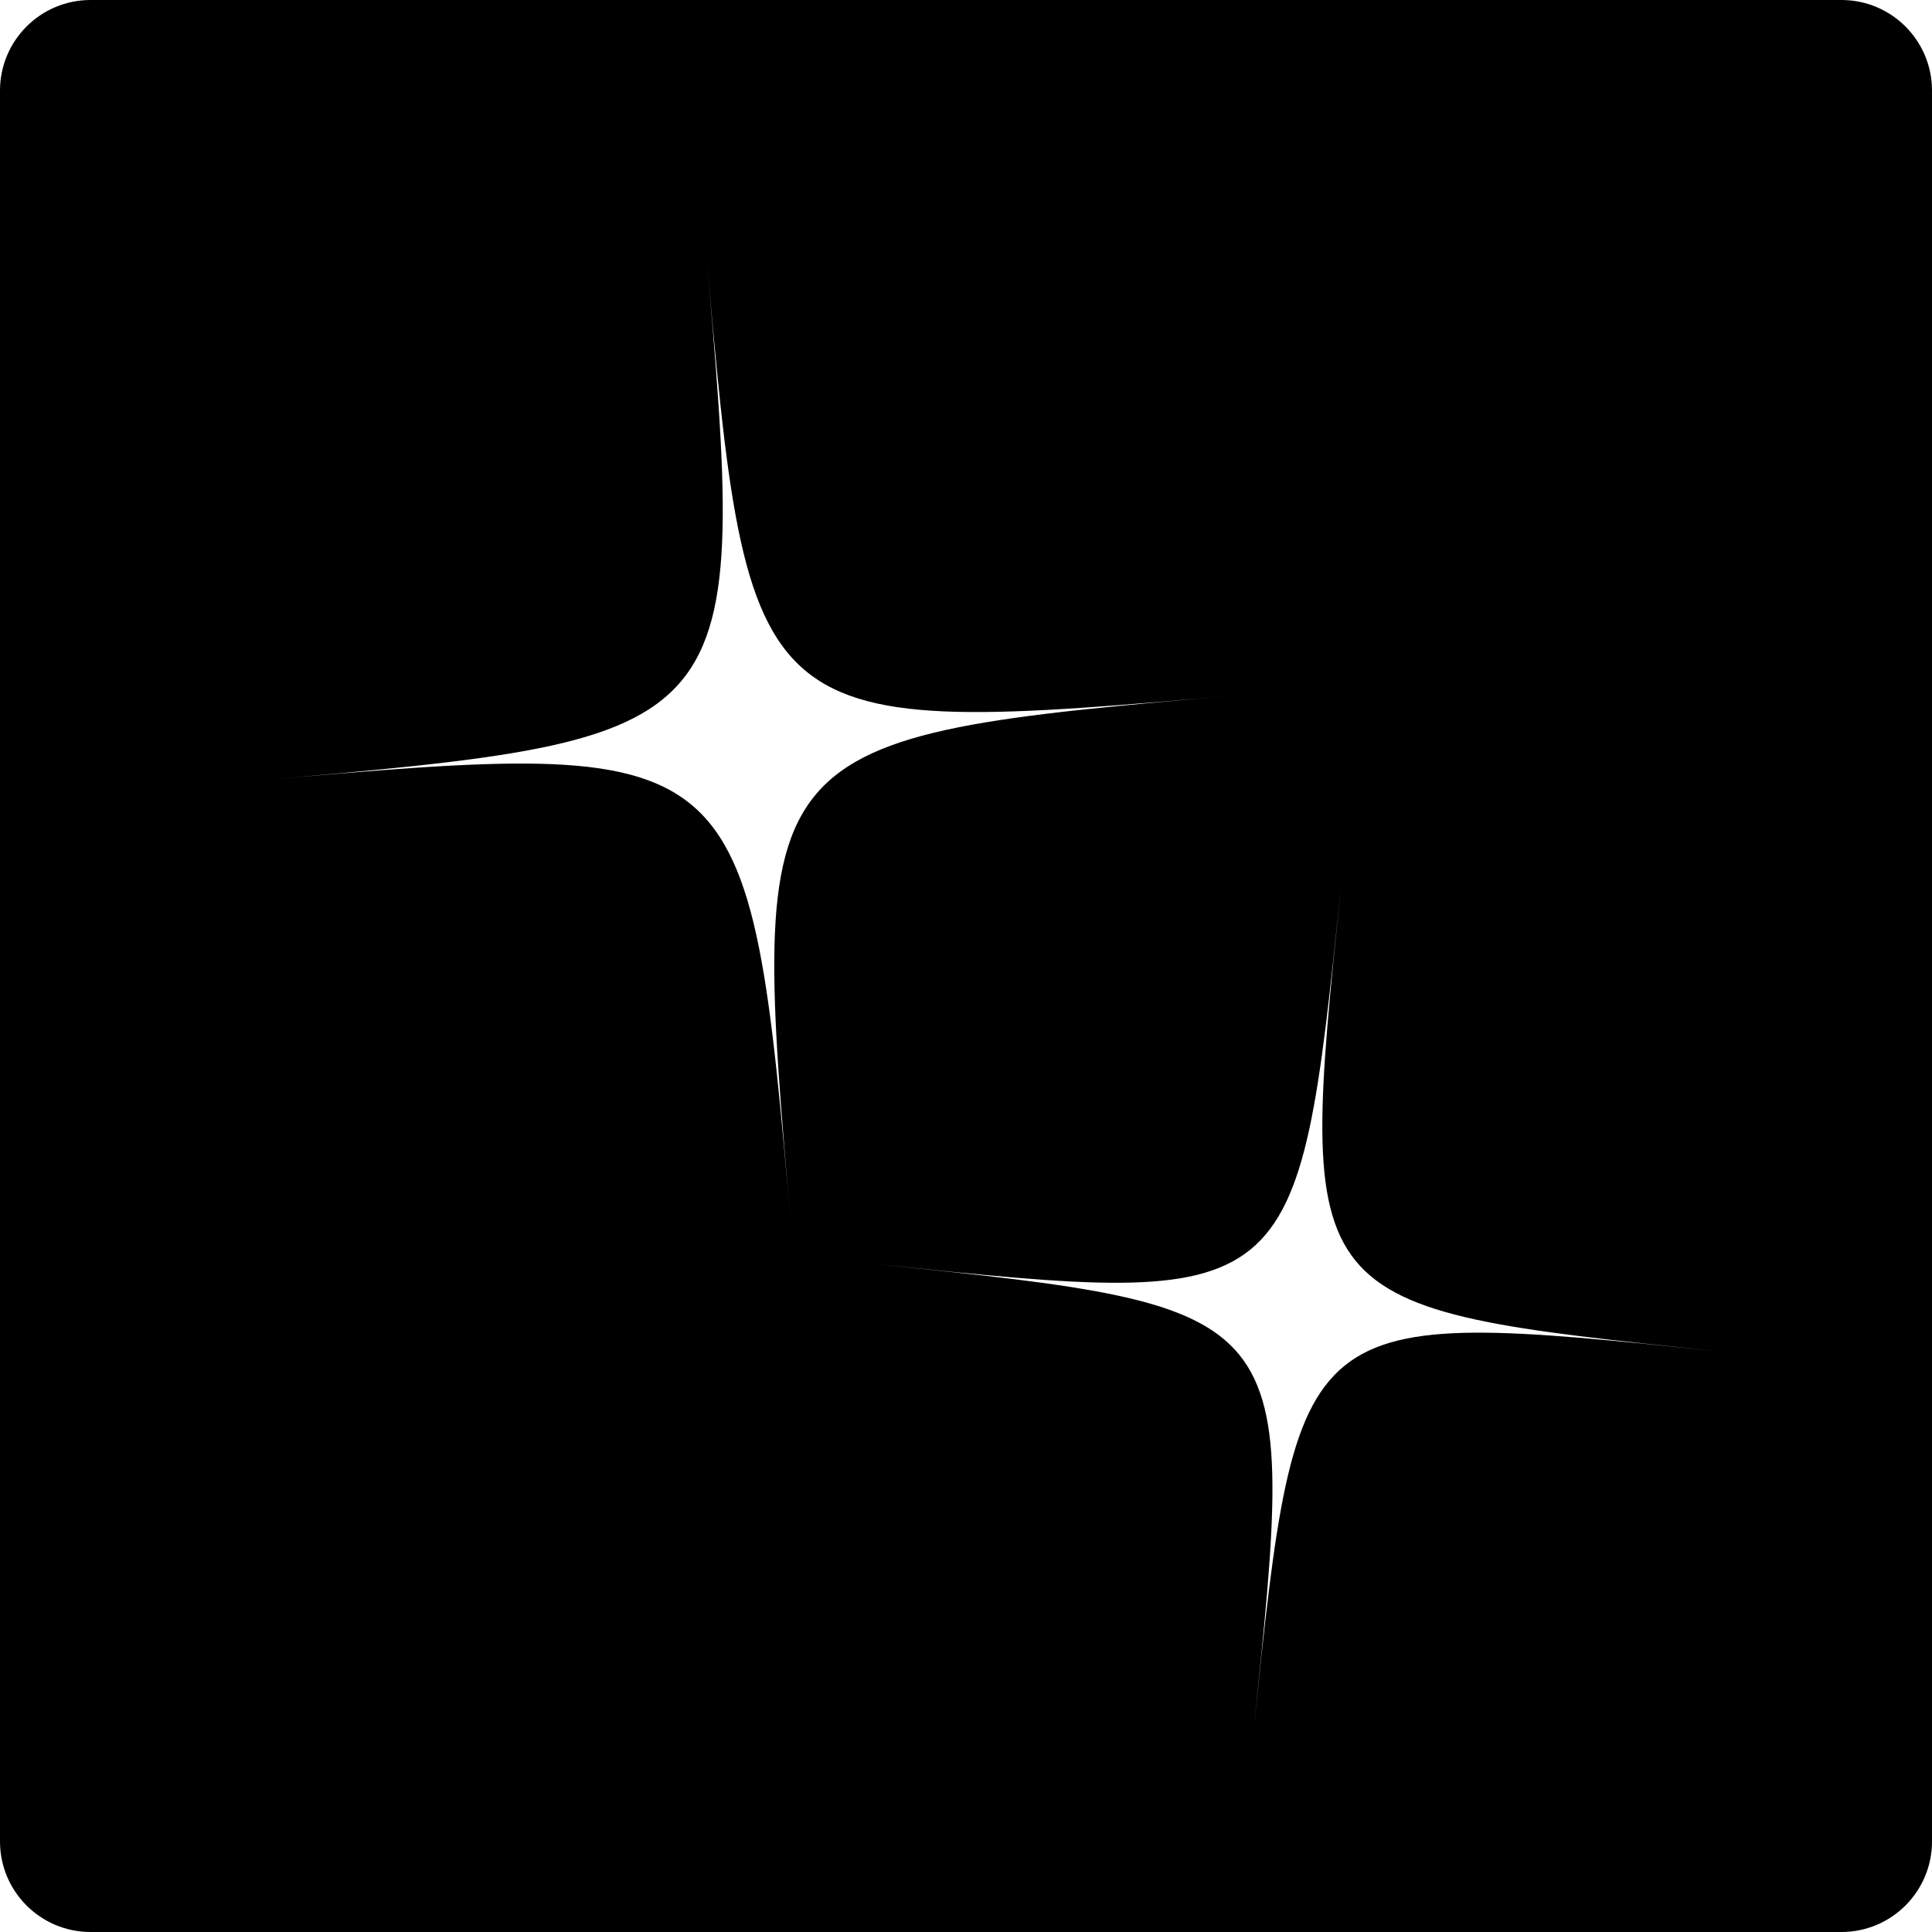 <svg xmlns="http://www.w3.org/2000/svg" xmlns:xlink="http://www.w3.org/1999/xlink" width="512" viewBox="0 0 384 384" height="512" preserveAspectRatio="xMidYMid meet"><defs><clipPath id="a68b883ff3"><path d="M 18 0 L 366 0 C 375.941 0 384 8.059 384 18 L 384 366 C 384 375.941 375.941 384 366 384 L 18 384 C 8.059 384 0 375.941 0 366 L 0 18 C 0 8.059 8.059 0 18 0 " clip-rule="nonzero"></path></clipPath><clipPath id="257d6ebd80"><path d="M 50 48 L 248 48 L 248 246 L 50 246 Z M 50 48 " clip-rule="nonzero"></path></clipPath><clipPath id="55804dcd95"><path d="M 94.312 -43.523 L 338.941 92.188 L 203.23 336.812 L -41.398 201.105 Z M 94.312 -43.523 " clip-rule="nonzero"></path></clipPath><clipPath id="7c52f84ac2"><path d="M 94.312 -43.523 L 338.941 92.188 L 203.23 336.812 L -41.398 201.105 Z M 94.312 -43.523 " clip-rule="nonzero"></path></clipPath><clipPath id="3d87458f02"><path d="M 174 176 L 342 176 L 342 344 L 174 344 Z M 174 176 " clip-rule="nonzero"></path></clipPath><clipPath id="d38b85b0c5"><path d="M 242.965 92.465 L 425.32 245.02 L 272.77 427.371 L 90.414 274.82 Z M 242.965 92.465 " clip-rule="nonzero"></path></clipPath><clipPath id="1ac281d6a5"><path d="M 242.965 92.465 L 425.32 245.02 L 272.77 427.371 L 90.414 274.82 Z M 242.965 92.465 " clip-rule="nonzero"></path></clipPath></defs><rect x="-38.4" width="460.8" fill="#ffffff" y="-38.4" height="460.8" fill-opacity="1"></rect><rect x="-38.4" width="460.8" fill="#ffffff" y="-38.4" height="460.8" fill-opacity="1"></rect><rect x="-38.4" width="460.8" fill="#ffffff" y="-38.4" height="460.8" fill-opacity="1"></rect><g clip-path="url(#a68b883ff3)"><rect x="-38.4" width="460.8" fill="#000000" y="-38.4" height="460.8" fill-opacity="1"></rect></g><g clip-path="url(#257d6ebd80)"><g clip-path="url(#55804dcd95)"><g clip-path="url(#7c52f84ac2)"><path fill="#ffffff" d="M 140.184 48.113 C 148.773 146.645 148.773 146.645 247.305 138.059 C 148.773 146.645 148.773 146.645 157.359 245.18 C 148.773 146.645 148.773 146.645 50.238 155.23 C 148.773 146.645 148.773 146.645 140.184 48.113 " fill-opacity="1" fill-rule="nonzero"></path></g></g></g><g clip-path="url(#3d87458f02)"><g clip-path="url(#d38b85b0c5)"><g clip-path="url(#1ac281d6a5)"><path fill="#ffffff" d="M 266.527 176.309 C 257.867 259.918 257.867 259.918 341.477 268.582 C 257.867 259.918 257.867 259.918 249.203 343.531 C 257.867 259.918 257.867 259.918 174.258 251.258 C 257.867 259.918 257.867 259.918 266.527 176.309 " fill-opacity="1" fill-rule="nonzero"></path></g></g></g></svg>